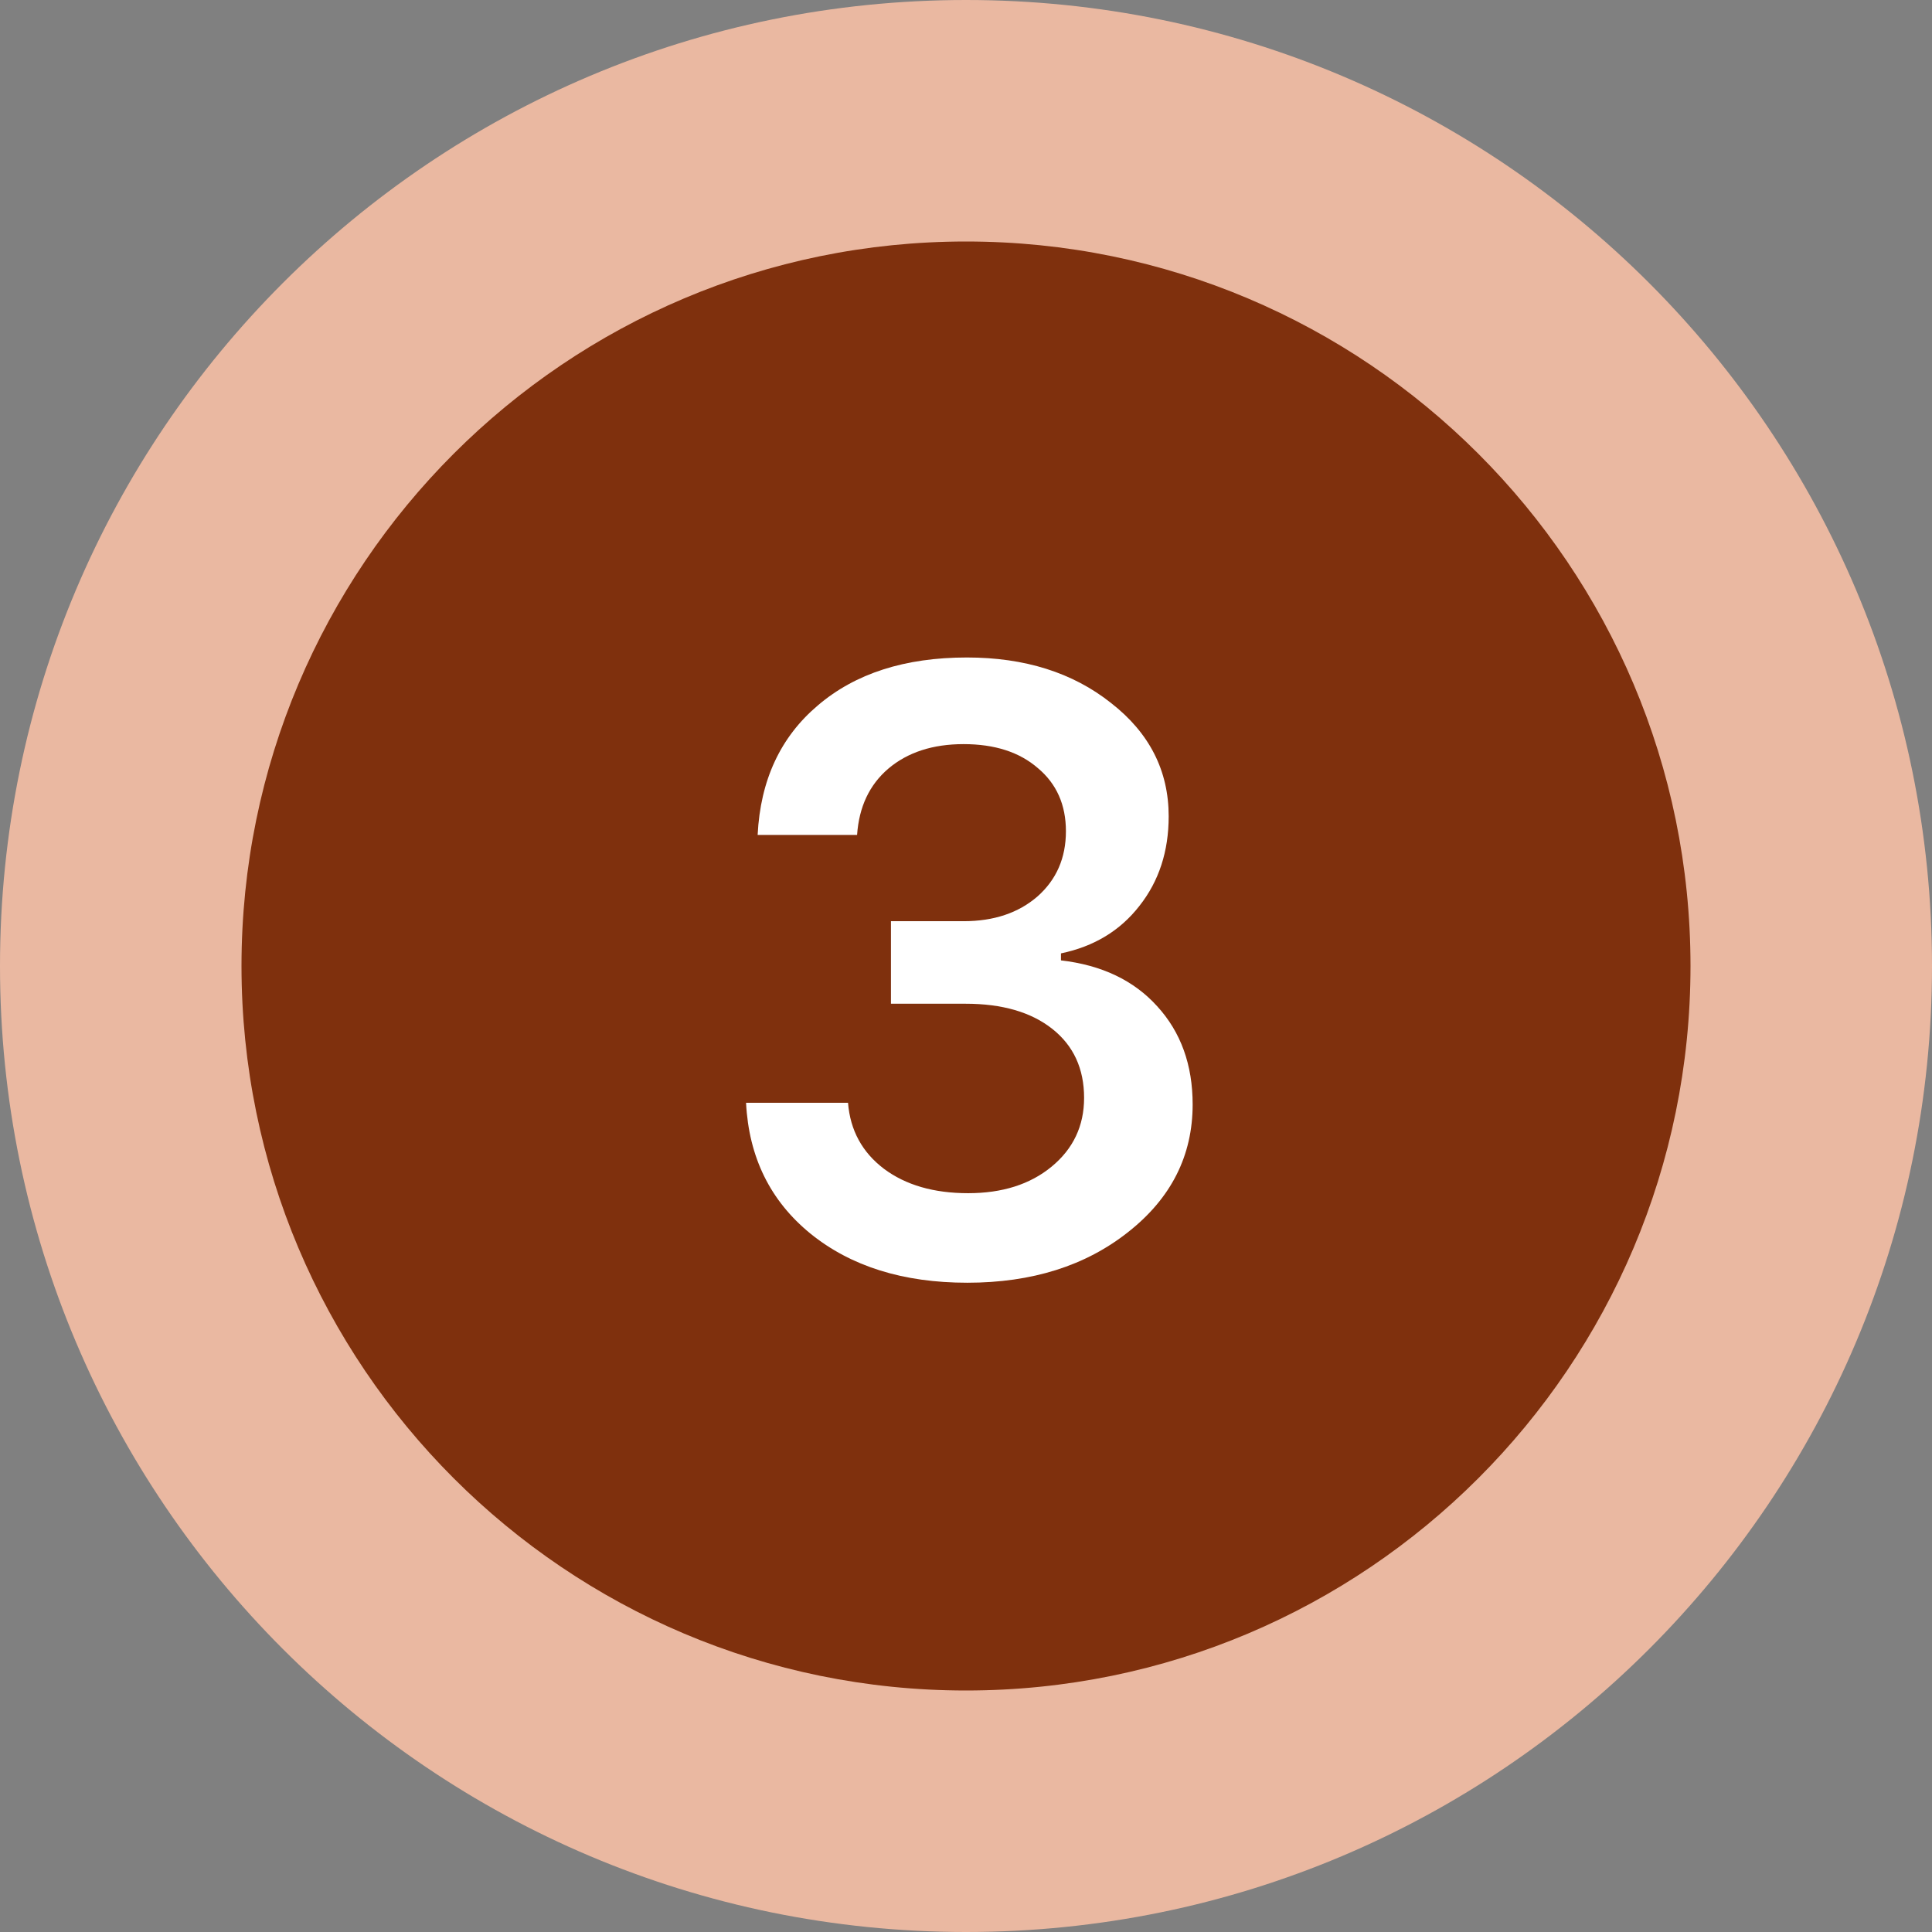 <svg width="32" height="32" viewBox="0 0 32 32" fill="none" xmlns="http://www.w3.org/2000/svg">
<rect x="0" y="0" width="32" height="32" fill="#808080" stroke="none"/>
<g clip-path="url(#clip0_292_20670)">
<path d="M16 32C24.837 32 32 24.837 32 16C32 7.163 24.837 0 16 0C7.163 0 0 7.163 0 16C0 24.837 7.163 32 16 32Z" fill="#EAB8A1"/>
<path d="M16 28C22.627 28 28 22.627 28 16C28 9.373 22.627 4 16 4C9.373 4 4 9.373 4 16C4 22.627 9.373 28 16 28Z" fill="#7F300D"/>
<path d="M14.757 16.625V15.258H15.96C16.461 15.258 16.869 15.121 17.184 14.848C17.498 14.57 17.655 14.21 17.655 13.768C17.655 13.33 17.5 12.981 17.19 12.722C16.885 12.457 16.475 12.325 15.96 12.325C15.45 12.325 15.035 12.46 14.716 12.729C14.401 12.997 14.228 13.364 14.196 13.829H12.549C12.594 12.922 12.927 12.207 13.547 11.683C14.167 11.154 14.989 10.89 16.015 10.89C16.972 10.89 17.767 11.14 18.4 11.642C19.038 12.138 19.357 12.765 19.357 13.521C19.357 14.1 19.196 14.595 18.872 15.005C18.553 15.415 18.12 15.677 17.573 15.791V15.907C18.248 15.985 18.779 16.238 19.166 16.666C19.558 17.094 19.754 17.637 19.754 18.293C19.754 19.141 19.398 19.845 18.688 20.405C17.981 20.966 17.092 21.246 16.021 21.246C14.96 21.246 14.094 20.975 13.424 20.433C12.758 19.89 12.403 19.168 12.357 18.266H14.046C14.082 18.721 14.281 19.086 14.641 19.359C15.001 19.628 15.466 19.763 16.035 19.763C16.6 19.763 17.061 19.617 17.416 19.325C17.776 19.029 17.956 18.648 17.956 18.184C17.956 17.701 17.781 17.32 17.43 17.042C17.079 16.764 16.6 16.625 15.994 16.625H14.757Z" fill="white"/>
</g>
<defs>
<clipPath id="clip0_292_20670">
<rect width="32" height="32" fill="white"/>
</clipPath>
</defs>
</svg>
